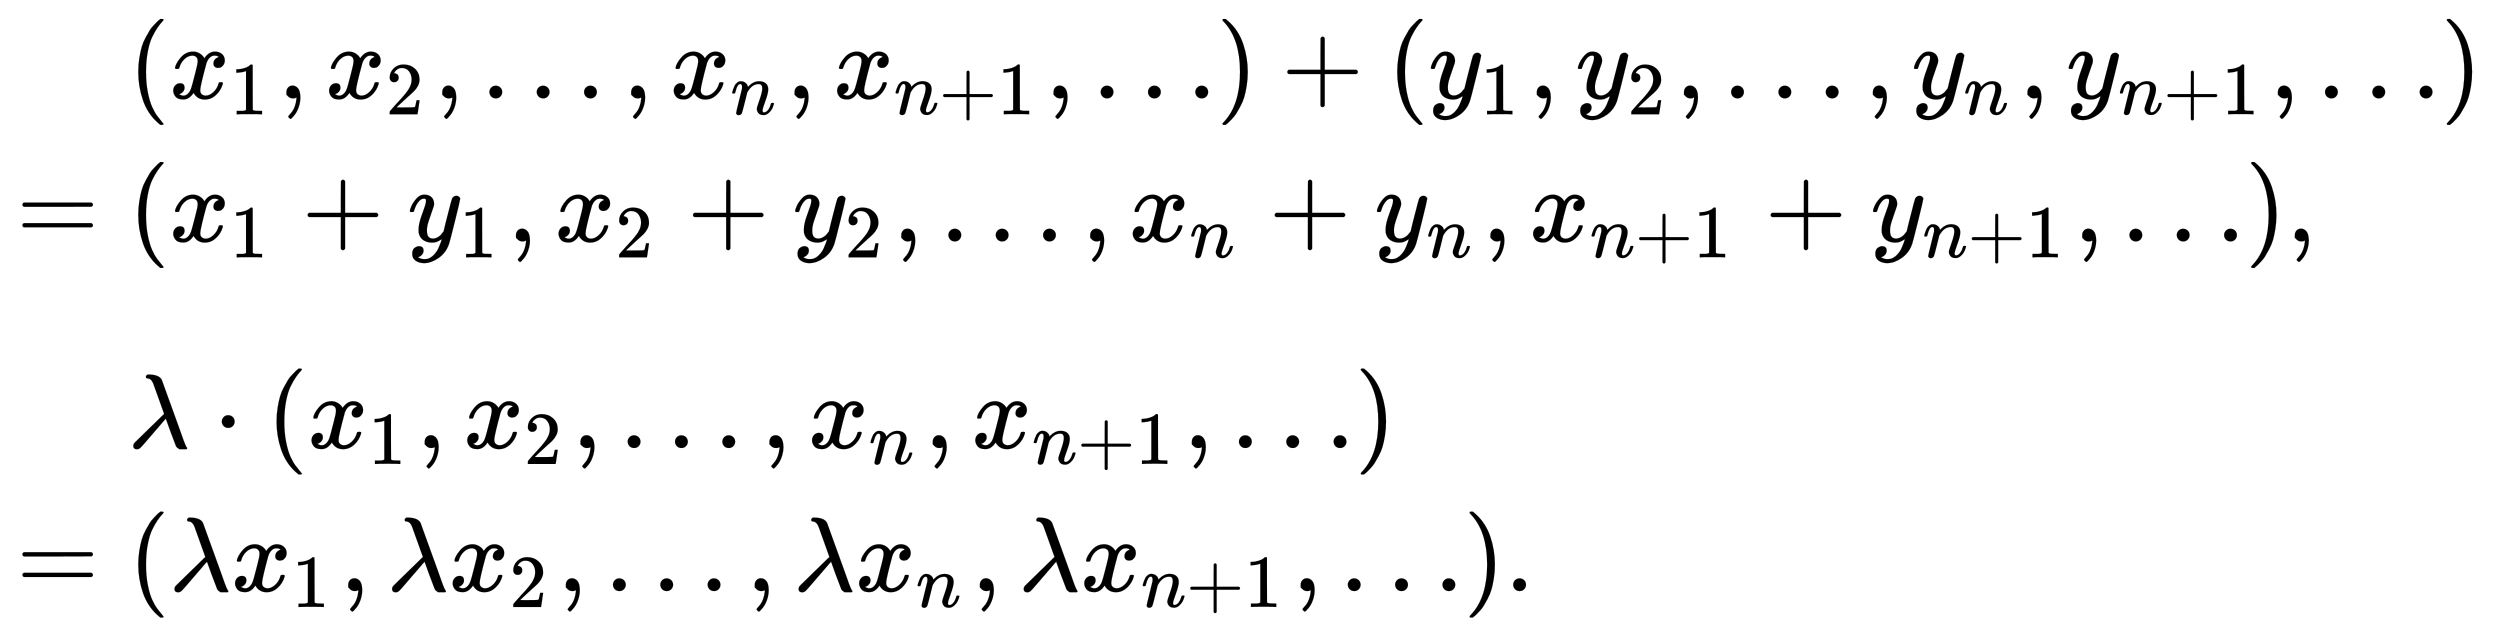 <svg xmlns:xlink="http://www.w3.org/1999/xlink" width="54.838ex" height="13.843ex" style="vertical-align: -6.338ex;" viewBox="0 -3231.2 23610.6 5960" role="img" focusable="false" xmlns="http://www.w3.org/2000/svg" aria-labelledby="MathJax-SVG-1-Title"><title id="MathJax-SVG-1-Title">StartLayout 1st Row 1st Column Blank 2nd Column left parenthesis x 1 comma x 2 comma ellipsis comma x Subscript n Baseline comma x Subscript n plus 1 Baseline comma ellipsis right parenthesis plus left parenthesis y 1 comma y 2 comma ellipsis comma y Subscript n Baseline comma y Subscript n plus 1 Baseline comma ellipsis right parenthesis 2nd Row 1st Column equals 2nd Column left parenthesis x 1 plus y 1 comma x 2 plus y 2 comma ellipsis comma x Subscript n Baseline plus y Subscript n Baseline comma x Subscript n plus 1 Baseline plus y Subscript n plus 1 Baseline comma ellipsis right parenthesis comma 3rd Row 1st Column Blank 2nd Column lamda dot left parenthesis x 1 comma x 2 comma ellipsis comma x Subscript n Baseline comma x Subscript n plus 1 Baseline comma ellipsis right parenthesis 4th Row 1st Column equals 2nd Column left parenthesis lamda x 1 comma lamda x 2 comma ellipsis comma lamda x Subscript n Baseline comma lamda x Subscript n plus 1 Baseline comma ellipsis right parenthesis period EndLayout</title><defs aria-hidden="true"><path stroke-width="1" id="E1-MJMAIN-28" d="M94 250Q94 319 104 381T127 488T164 576T202 643T244 695T277 729T302 750H315H319Q333 750 333 741Q333 738 316 720T275 667T226 581T184 443T167 250T184 58T225 -81T274 -167T316 -220T333 -241Q333 -250 318 -250H315H302L274 -226Q180 -141 137 -14T94 250Z"></path><path stroke-width="1" id="E1-MJMATHI-78" d="M52 289Q59 331 106 386T222 442Q257 442 286 424T329 379Q371 442 430 442Q467 442 494 420T522 361Q522 332 508 314T481 292T458 288Q439 288 427 299T415 328Q415 374 465 391Q454 404 425 404Q412 404 406 402Q368 386 350 336Q290 115 290 78Q290 50 306 38T341 26Q378 26 414 59T463 140Q466 150 469 151T485 153H489Q504 153 504 145Q504 144 502 134Q486 77 440 33T333 -11Q263 -11 227 52Q186 -10 133 -10H127Q78 -10 57 16T35 71Q35 103 54 123T99 143Q142 143 142 101Q142 81 130 66T107 46T94 41L91 40Q91 39 97 36T113 29T132 26Q168 26 194 71Q203 87 217 139T245 247T261 313Q266 340 266 352Q266 380 251 392T217 404Q177 404 142 372T93 290Q91 281 88 280T72 278H58Q52 284 52 289Z"></path><path stroke-width="1" id="E1-MJMAIN-31" d="M213 578L200 573Q186 568 160 563T102 556H83V602H102Q149 604 189 617T245 641T273 663Q275 666 285 666Q294 666 302 660V361L303 61Q310 54 315 52T339 48T401 46H427V0H416Q395 3 257 3Q121 3 100 0H88V46H114Q136 46 152 46T177 47T193 50T201 52T207 57T213 61V578Z"></path><path stroke-width="1" id="E1-MJMAIN-2C" d="M78 35T78 60T94 103T137 121Q165 121 187 96T210 8Q210 -27 201 -60T180 -117T154 -158T130 -185T117 -194Q113 -194 104 -185T95 -172Q95 -168 106 -156T131 -126T157 -76T173 -3V9L172 8Q170 7 167 6T161 3T152 1T140 0Q113 0 96 17Z"></path><path stroke-width="1" id="E1-MJMAIN-32" d="M109 429Q82 429 66 447T50 491Q50 562 103 614T235 666Q326 666 387 610T449 465Q449 422 429 383T381 315T301 241Q265 210 201 149L142 93L218 92Q375 92 385 97Q392 99 409 186V189H449V186Q448 183 436 95T421 3V0H50V19V31Q50 38 56 46T86 81Q115 113 136 137Q145 147 170 174T204 211T233 244T261 278T284 308T305 340T320 369T333 401T340 431T343 464Q343 527 309 573T212 619Q179 619 154 602T119 569T109 550Q109 549 114 549Q132 549 151 535T170 489Q170 464 154 447T109 429Z"></path><path stroke-width="1" id="E1-MJMAIN-2026" d="M78 60Q78 84 95 102T138 120Q162 120 180 104T199 61Q199 36 182 18T139 0T96 17T78 60ZM525 60Q525 84 542 102T585 120Q609 120 627 104T646 61Q646 36 629 18T586 0T543 17T525 60ZM972 60Q972 84 989 102T1032 120Q1056 120 1074 104T1093 61Q1093 36 1076 18T1033 0T990 17T972 60Z"></path><path stroke-width="1" id="E1-MJMATHI-6E" d="M21 287Q22 293 24 303T36 341T56 388T89 425T135 442Q171 442 195 424T225 390T231 369Q231 367 232 367L243 378Q304 442 382 442Q436 442 469 415T503 336T465 179T427 52Q427 26 444 26Q450 26 453 27Q482 32 505 65T540 145Q542 153 560 153Q580 153 580 145Q580 144 576 130Q568 101 554 73T508 17T439 -10Q392 -10 371 17T350 73Q350 92 386 193T423 345Q423 404 379 404H374Q288 404 229 303L222 291L189 157Q156 26 151 16Q138 -11 108 -11Q95 -11 87 -5T76 7T74 17Q74 30 112 180T152 343Q153 348 153 366Q153 405 129 405Q91 405 66 305Q60 285 60 284Q58 278 41 278H27Q21 284 21 287Z"></path><path stroke-width="1" id="E1-MJMAIN-2B" d="M56 237T56 250T70 270H369V420L370 570Q380 583 389 583Q402 583 409 568V270H707Q722 262 722 250T707 230H409V-68Q401 -82 391 -82H389H387Q375 -82 369 -68V230H70Q56 237 56 250Z"></path><path stroke-width="1" id="E1-MJMAIN-29" d="M60 749L64 750Q69 750 74 750H86L114 726Q208 641 251 514T294 250Q294 182 284 119T261 12T224 -76T186 -143T145 -194T113 -227T90 -246Q87 -249 86 -250H74Q66 -250 63 -250T58 -247T55 -238Q56 -237 66 -225Q221 -64 221 250T66 725Q56 737 55 738Q55 746 60 749Z"></path><path stroke-width="1" id="E1-MJMATHI-79" d="M21 287Q21 301 36 335T84 406T158 442Q199 442 224 419T250 355Q248 336 247 334Q247 331 231 288T198 191T182 105Q182 62 196 45T238 27Q261 27 281 38T312 61T339 94Q339 95 344 114T358 173T377 247Q415 397 419 404Q432 431 462 431Q475 431 483 424T494 412T496 403Q496 390 447 193T391 -23Q363 -106 294 -155T156 -205Q111 -205 77 -183T43 -117Q43 -95 50 -80T69 -58T89 -48T106 -45Q150 -45 150 -87Q150 -107 138 -122T115 -142T102 -147L99 -148Q101 -153 118 -160T152 -167H160Q177 -167 186 -165Q219 -156 247 -127T290 -65T313 -9T321 21L315 17Q309 13 296 6T270 -6Q250 -11 231 -11Q185 -11 150 11T104 82Q103 89 103 113Q103 170 138 262T173 379Q173 380 173 381Q173 390 173 393T169 400T158 404H154Q131 404 112 385T82 344T65 302T57 280Q55 278 41 278H27Q21 284 21 287Z"></path><path stroke-width="1" id="E1-MJMAIN-3D" d="M56 347Q56 360 70 367H707Q722 359 722 347Q722 336 708 328L390 327H72Q56 332 56 347ZM56 153Q56 168 72 173H708Q722 163 722 153Q722 140 707 133H70Q56 140 56 153Z"></path><path stroke-width="1" id="E1-MJMATHI-3BB" d="M166 673Q166 685 183 694H202Q292 691 316 644Q322 629 373 486T474 207T524 67Q531 47 537 34T546 15T551 6T555 2T556 -2T550 -11H482Q457 3 450 18T399 152L354 277L340 262Q327 246 293 207T236 141Q211 112 174 69Q123 9 111 -1T83 -12Q47 -12 47 20Q47 37 61 52T199 187Q229 216 266 252T321 306L338 322Q338 323 288 462T234 612Q214 657 183 657Q166 657 166 673Z"></path><path stroke-width="1" id="E1-MJMAIN-22C5" d="M78 250Q78 274 95 292T138 310Q162 310 180 294T199 251Q199 226 182 208T139 190T96 207T78 250Z"></path><path stroke-width="1" id="E1-MJMAIN-2E" d="M78 60Q78 84 95 102T138 120Q162 120 180 104T199 61Q199 36 182 18T139 0T96 17T78 60Z"></path></defs><g stroke="currentColor" fill="currentColor" stroke-width="0" transform="matrix(1 0 0 -1 0 0)" aria-hidden="true"><g transform="translate(167,0)"><g transform="translate(-11,0)"><g transform="translate(0,951)"> <use xlink:href="#E1-MJMAIN-3D" x="0" y="0"></use></g><g transform="translate(0,-2351)"> <use xlink:href="#E1-MJMAIN-3D" x="0" y="0"></use></g></g><g transform="translate(1045,0)"><g transform="translate(0,2302)"> <use xlink:href="#E1-MJMAIN-28" x="0" y="0"></use><g transform="translate(389,0)"> <use xlink:href="#E1-MJMATHI-78" x="0" y="0"></use> <use transform="scale(0.707)" xlink:href="#E1-MJMAIN-31" x="809" y="-213"></use></g> <use xlink:href="#E1-MJMAIN-2C" x="1415" y="0"></use><g transform="translate(1861,0)"> <use xlink:href="#E1-MJMATHI-78" x="0" y="0"></use> <use transform="scale(0.707)" xlink:href="#E1-MJMAIN-32" x="809" y="-213"></use></g> <use xlink:href="#E1-MJMAIN-2C" x="2887" y="0"></use> <use xlink:href="#E1-MJMAIN-2026" x="3332" y="0"></use> <use xlink:href="#E1-MJMAIN-2C" x="4671" y="0"></use><g transform="translate(5116,0)"> <use xlink:href="#E1-MJMATHI-78" x="0" y="0"></use> <use transform="scale(0.707)" xlink:href="#E1-MJMATHI-6E" x="809" y="-213"></use></g> <use xlink:href="#E1-MJMAIN-2C" x="6214" y="0"></use><g transform="translate(6659,0)"> <use xlink:href="#E1-MJMATHI-78" x="0" y="0"></use><g transform="translate(572,-150)"> <use transform="scale(0.707)" xlink:href="#E1-MJMATHI-6E" x="0" y="0"></use> <use transform="scale(0.707)" xlink:href="#E1-MJMAIN-2B" x="600" y="0"></use> <use transform="scale(0.707)" xlink:href="#E1-MJMAIN-31" x="1379" y="0"></use></g></g> <use xlink:href="#E1-MJMAIN-2C" x="8660" y="0"></use> <use xlink:href="#E1-MJMAIN-2026" x="9105" y="0"></use> <use xlink:href="#E1-MJMAIN-29" x="10278" y="0"></use> <use xlink:href="#E1-MJMAIN-2B" x="10890" y="0"></use> <use xlink:href="#E1-MJMAIN-28" x="11890" y="0"></use><g transform="translate(12280,0)"> <use xlink:href="#E1-MJMATHI-79" x="0" y="0"></use> <use transform="scale(0.707)" xlink:href="#E1-MJMAIN-31" x="693" y="-213"></use></g> <use xlink:href="#E1-MJMAIN-2C" x="13224" y="0"></use><g transform="translate(13669,0)"> <use xlink:href="#E1-MJMATHI-79" x="0" y="0"></use> <use transform="scale(0.707)" xlink:href="#E1-MJMAIN-32" x="693" y="-213"></use></g> <use xlink:href="#E1-MJMAIN-2C" x="14614" y="0"></use> <use xlink:href="#E1-MJMAIN-2026" x="15059" y="0"></use> <use xlink:href="#E1-MJMAIN-2C" x="16398" y="0"></use><g transform="translate(16843,0)"> <use xlink:href="#E1-MJMATHI-79" x="0" y="0"></use> <use transform="scale(0.707)" xlink:href="#E1-MJMATHI-6E" x="693" y="-213"></use></g> <use xlink:href="#E1-MJMAIN-2C" x="17858" y="0"></use><g transform="translate(18304,0)"> <use xlink:href="#E1-MJMATHI-79" x="0" y="0"></use><g transform="translate(490,-150)"> <use transform="scale(0.707)" xlink:href="#E1-MJMATHI-6E" x="0" y="0"></use> <use transform="scale(0.707)" xlink:href="#E1-MJMAIN-2B" x="600" y="0"></use> <use transform="scale(0.707)" xlink:href="#E1-MJMAIN-31" x="1379" y="0"></use></g></g> <use xlink:href="#E1-MJMAIN-2C" x="20223" y="0"></use> <use xlink:href="#E1-MJMAIN-2026" x="20668" y="0"></use> <use xlink:href="#E1-MJMAIN-29" x="21841" y="0"></use></g><g transform="translate(0,951)"> <use xlink:href="#E1-MJMAIN-28" x="0" y="0"></use><g transform="translate(389,0)"> <use xlink:href="#E1-MJMATHI-78" x="0" y="0"></use> <use transform="scale(0.707)" xlink:href="#E1-MJMAIN-31" x="809" y="-213"></use></g> <use xlink:href="#E1-MJMAIN-2B" x="1638" y="0"></use><g transform="translate(2638,0)"> <use xlink:href="#E1-MJMATHI-79" x="0" y="0"></use> <use transform="scale(0.707)" xlink:href="#E1-MJMAIN-31" x="693" y="-213"></use></g> <use xlink:href="#E1-MJMAIN-2C" x="3583" y="0"></use><g transform="translate(4028,0)"> <use xlink:href="#E1-MJMATHI-78" x="0" y="0"></use> <use transform="scale(0.707)" xlink:href="#E1-MJMAIN-32" x="809" y="-213"></use></g> <use xlink:href="#E1-MJMAIN-2B" x="5277" y="0"></use><g transform="translate(6277,0)"> <use xlink:href="#E1-MJMATHI-79" x="0" y="0"></use> <use transform="scale(0.707)" xlink:href="#E1-MJMAIN-32" x="693" y="-213"></use></g> <use xlink:href="#E1-MJMAIN-2C" x="7222" y="0"></use> <use xlink:href="#E1-MJMAIN-2026" x="7667" y="0"></use> <use xlink:href="#E1-MJMAIN-2C" x="9006" y="0"></use><g transform="translate(9451,0)"> <use xlink:href="#E1-MJMATHI-78" x="0" y="0"></use> <use transform="scale(0.707)" xlink:href="#E1-MJMATHI-6E" x="809" y="-213"></use></g> <use xlink:href="#E1-MJMAIN-2B" x="10771" y="0"></use><g transform="translate(11771,0)"> <use xlink:href="#E1-MJMATHI-79" x="0" y="0"></use> <use transform="scale(0.707)" xlink:href="#E1-MJMATHI-6E" x="693" y="-213"></use></g> <use xlink:href="#E1-MJMAIN-2C" x="12786" y="0"></use><g transform="translate(13232,0)"> <use xlink:href="#E1-MJMATHI-78" x="0" y="0"></use><g transform="translate(572,-150)"> <use transform="scale(0.707)" xlink:href="#E1-MJMATHI-6E" x="0" y="0"></use> <use transform="scale(0.707)" xlink:href="#E1-MJMAIN-2B" x="600" y="0"></use> <use transform="scale(0.707)" xlink:href="#E1-MJMAIN-31" x="1379" y="0"></use></g></g> <use xlink:href="#E1-MJMAIN-2B" x="15455" y="0"></use><g transform="translate(16456,0)"> <use xlink:href="#E1-MJMATHI-79" x="0" y="0"></use><g transform="translate(490,-150)"> <use transform="scale(0.707)" xlink:href="#E1-MJMATHI-6E" x="0" y="0"></use> <use transform="scale(0.707)" xlink:href="#E1-MJMAIN-2B" x="600" y="0"></use> <use transform="scale(0.707)" xlink:href="#E1-MJMAIN-31" x="1379" y="0"></use></g></g> <use xlink:href="#E1-MJMAIN-2C" x="18375" y="0"></use> <use xlink:href="#E1-MJMAIN-2026" x="18821" y="0"></use> <use xlink:href="#E1-MJMAIN-29" x="19993" y="0"></use> <use xlink:href="#E1-MJMAIN-2C" x="20383" y="0"></use></g><g transform="translate(0,-1000)"> <use xlink:href="#E1-MJMATHI-3BB" x="0" y="0"></use> <use xlink:href="#E1-MJMAIN-22C5" x="805" y="0"></use><g transform="translate(1306,0)"> <use xlink:href="#E1-MJMAIN-28" x="0" y="0"></use><g transform="translate(389,0)"> <use xlink:href="#E1-MJMATHI-78" x="0" y="0"></use> <use transform="scale(0.707)" xlink:href="#E1-MJMAIN-31" x="809" y="-213"></use> <use xlink:href="#E1-MJMAIN-2C" x="1026" y="0"></use><g transform="translate(1471,0)"> <use xlink:href="#E1-MJMATHI-78" x="0" y="0"></use> <use transform="scale(0.707)" xlink:href="#E1-MJMAIN-32" x="809" y="-213"></use></g> <use xlink:href="#E1-MJMAIN-2C" x="2497" y="0"></use> <use xlink:href="#E1-MJMAIN-2026" x="2943" y="0"></use> <use xlink:href="#E1-MJMAIN-2C" x="4282" y="0"></use><g transform="translate(4727,0)"> <use xlink:href="#E1-MJMATHI-78" x="0" y="0"></use> <use transform="scale(0.707)" xlink:href="#E1-MJMATHI-6E" x="809" y="-213"></use></g> <use xlink:href="#E1-MJMAIN-2C" x="5824" y="0"></use><g transform="translate(6269,0)"> <use xlink:href="#E1-MJMATHI-78" x="0" y="0"></use><g transform="translate(572,-150)"> <use transform="scale(0.707)" xlink:href="#E1-MJMATHI-6E" x="0" y="0"></use> <use transform="scale(0.707)" xlink:href="#E1-MJMAIN-2B" x="600" y="0"></use> <use transform="scale(0.707)" xlink:href="#E1-MJMAIN-31" x="1379" y="0"></use></g></g> <use xlink:href="#E1-MJMAIN-2C" x="8271" y="0"></use> <use xlink:href="#E1-MJMAIN-2026" x="8716" y="0"></use></g> <use xlink:href="#E1-MJMAIN-29" x="10278" y="0"></use></g></g><g transform="translate(0,-2351)"> <use xlink:href="#E1-MJMAIN-28" x="0" y="0"></use> <use xlink:href="#E1-MJMATHI-3BB" x="389" y="0"></use><g transform="translate(973,0)"> <use xlink:href="#E1-MJMATHI-78" x="0" y="0"></use> <use transform="scale(0.707)" xlink:href="#E1-MJMAIN-31" x="809" y="-213"></use></g> <use xlink:href="#E1-MJMAIN-2C" x="1999" y="0"></use> <use xlink:href="#E1-MJMATHI-3BB" x="2444" y="0"></use><g transform="translate(3028,0)"> <use xlink:href="#E1-MJMATHI-78" x="0" y="0"></use> <use transform="scale(0.707)" xlink:href="#E1-MJMAIN-32" x="809" y="-213"></use></g> <use xlink:href="#E1-MJMAIN-2C" x="4054" y="0"></use> <use xlink:href="#E1-MJMAIN-2026" x="4499" y="0"></use> <use xlink:href="#E1-MJMAIN-2C" x="5838" y="0"></use> <use xlink:href="#E1-MJMATHI-3BB" x="6283" y="0"></use><g transform="translate(6867,0)"> <use xlink:href="#E1-MJMATHI-78" x="0" y="0"></use> <use transform="scale(0.707)" xlink:href="#E1-MJMATHI-6E" x="809" y="-213"></use></g> <use xlink:href="#E1-MJMAIN-2C" x="7964" y="0"></use> <use xlink:href="#E1-MJMATHI-3BB" x="8409" y="0"></use><g transform="translate(8993,0)"> <use xlink:href="#E1-MJMATHI-78" x="0" y="0"></use><g transform="translate(572,-150)"> <use transform="scale(0.707)" xlink:href="#E1-MJMATHI-6E" x="0" y="0"></use> <use transform="scale(0.707)" xlink:href="#E1-MJMAIN-2B" x="600" y="0"></use> <use transform="scale(0.707)" xlink:href="#E1-MJMAIN-31" x="1379" y="0"></use></g></g> <use xlink:href="#E1-MJMAIN-2C" x="10994" y="0"></use> <use xlink:href="#E1-MJMAIN-2026" x="11439" y="0"></use> <use xlink:href="#E1-MJMAIN-29" x="12612" y="0"></use> <use xlink:href="#E1-MJMAIN-2E" x="13001" y="0"></use></g></g></g></g></svg>
